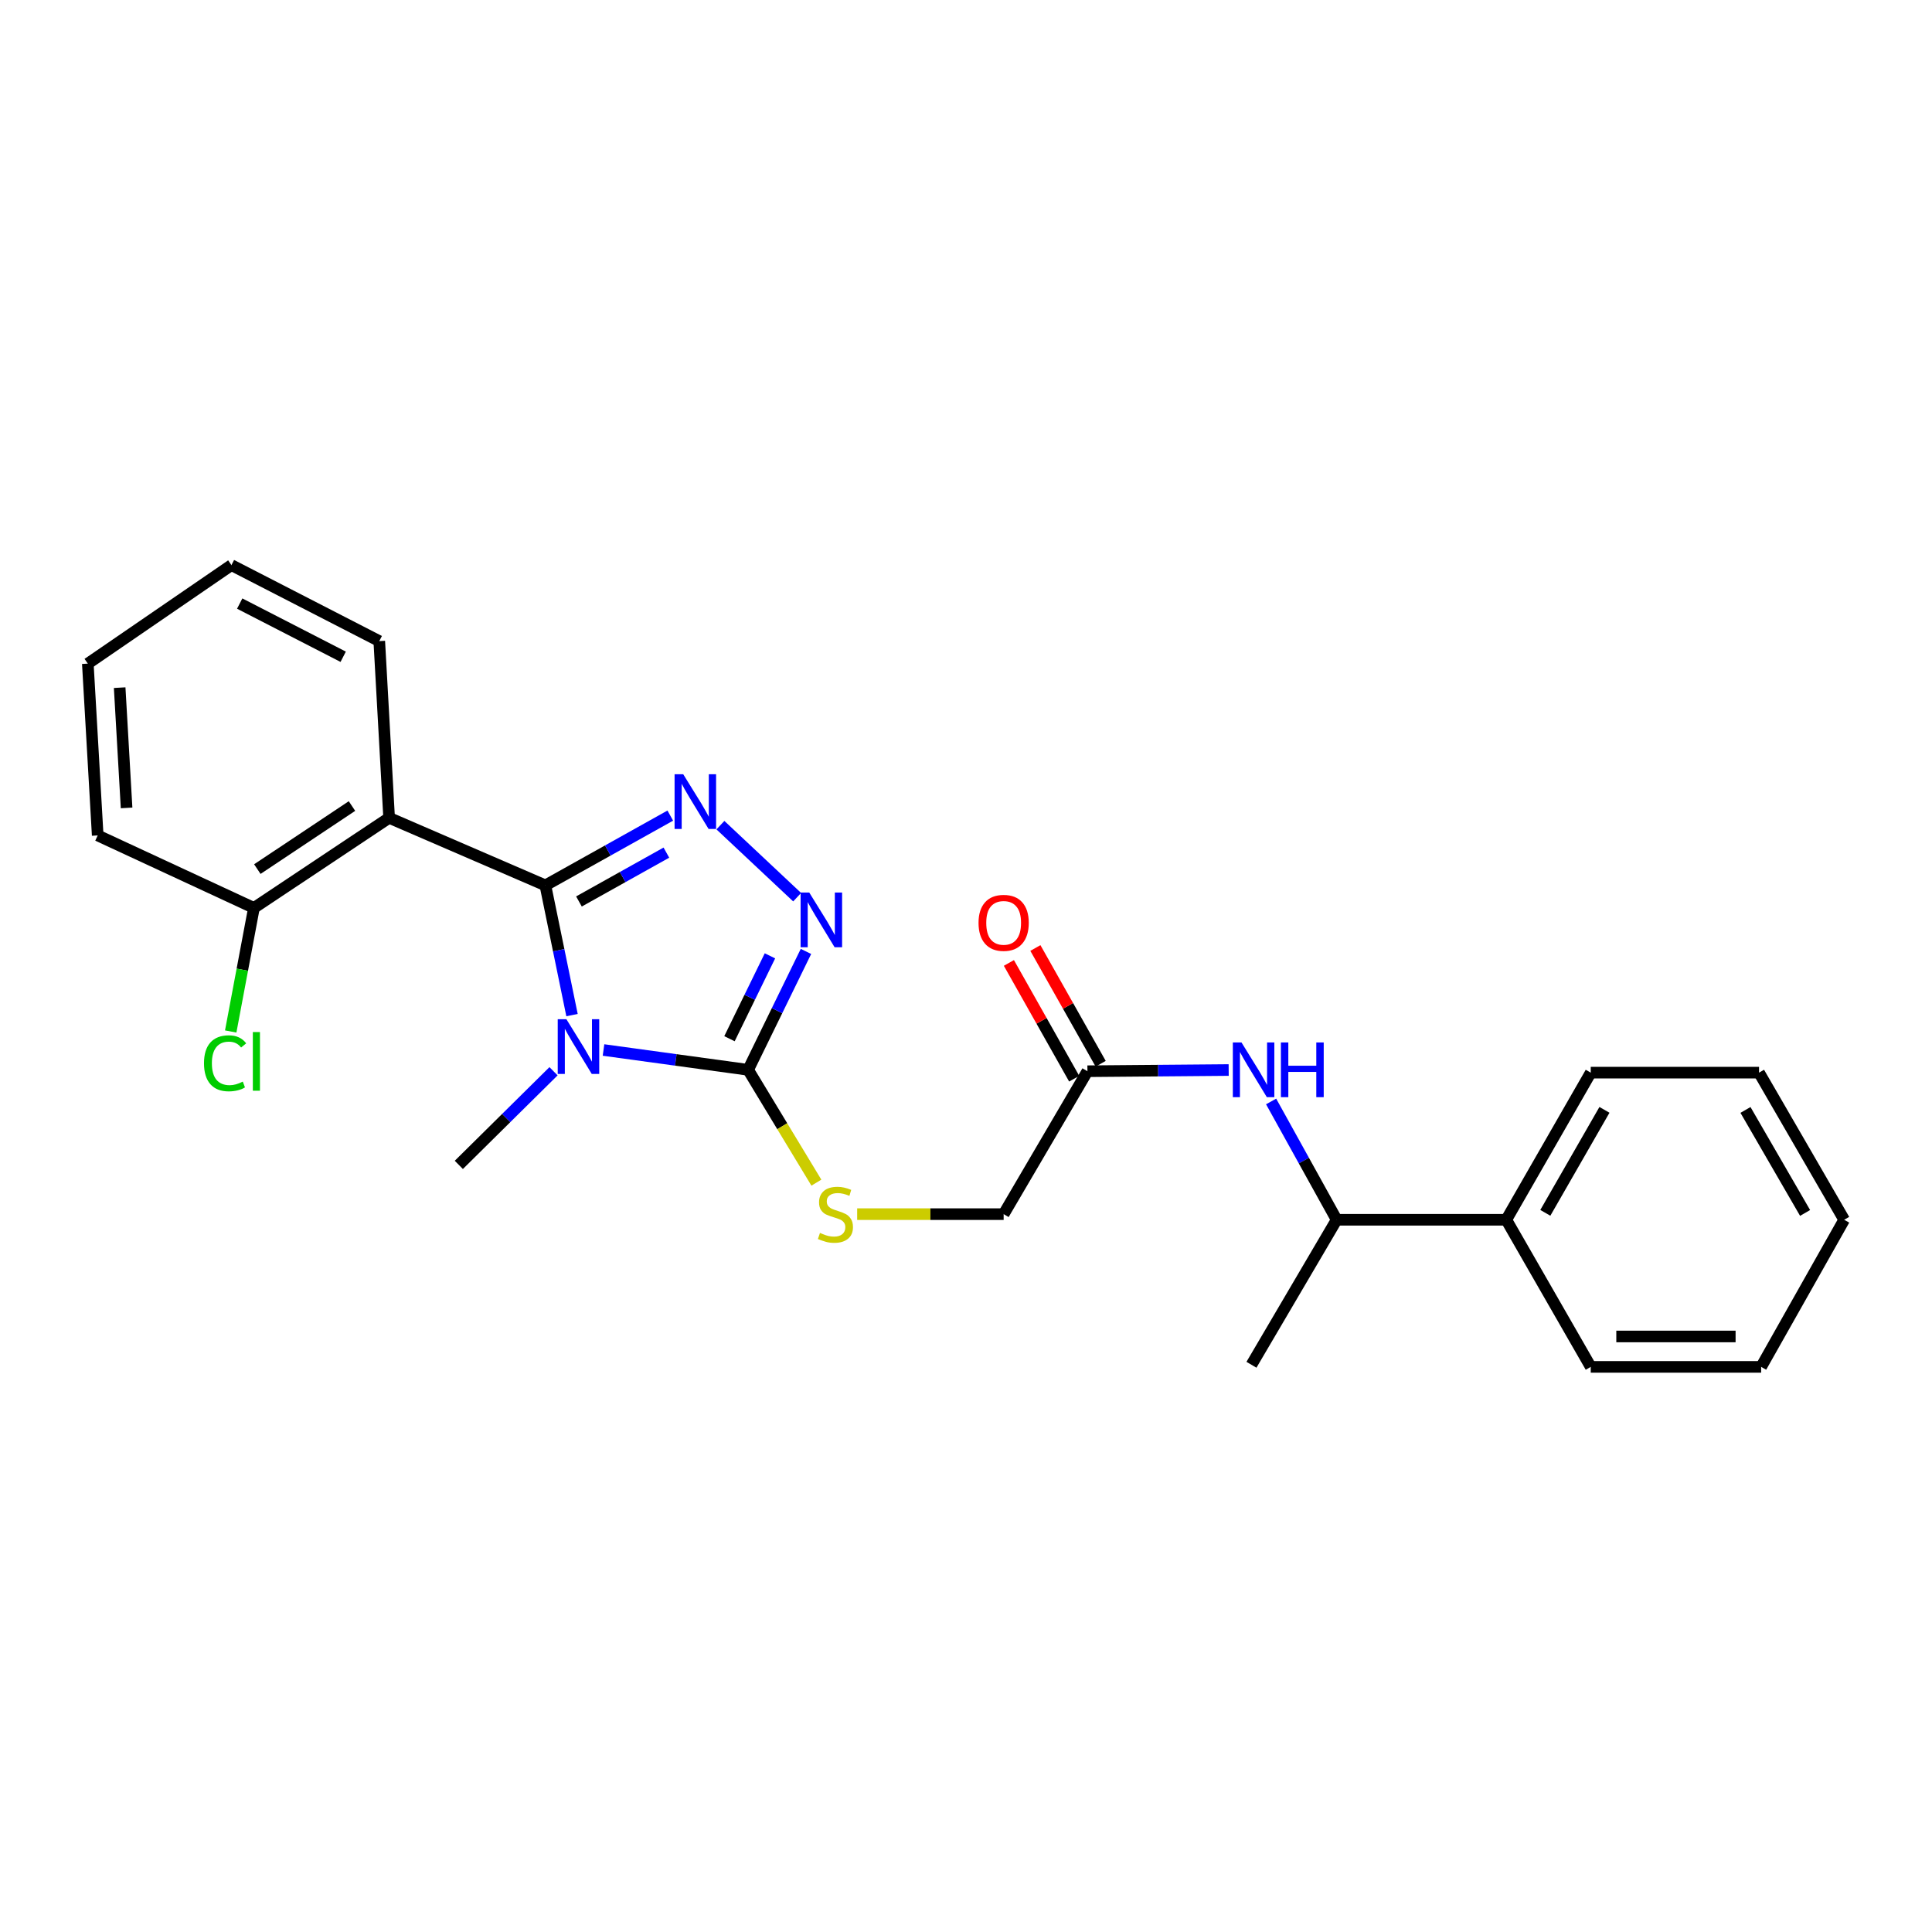 <?xml version='1.0' encoding='iso-8859-1'?>
<svg version='1.1' baseProfile='full'
              xmlns='http://www.w3.org/2000/svg'
                      xmlns:rdkit='http://www.rdkit.org/xml'
                      xmlns:xlink='http://www.w3.org/1999/xlink'
                  xml:space='preserve'
width='1000px' height='1000px' viewBox='0 0 1000 1000'>
<!-- END OF HEADER -->
<rect style='opacity:1.0;fill:#FFFFFF;stroke:none' width='1000' height='1000' x='0' y='0'> </rect>
<path class='bond-0' d='M 282.287,458.271 L 289.181,491.842' style='fill:none;fill-rule:evenodd;stroke:#000000;stroke-width:6px;stroke-linecap:butt;stroke-linejoin:miter;stroke-opacity:1' />
<path class='bond-0' d='M 289.181,491.842 L 296.076,525.413' style='fill:none;fill-rule:evenodd;stroke:#0000FF;stroke-width:6px;stroke-linecap:butt;stroke-linejoin:miter;stroke-opacity:1' />
<path class='bond-1' d='M 282.287,458.271 L 314.613,440.214' style='fill:none;fill-rule:evenodd;stroke:#000000;stroke-width:6px;stroke-linecap:butt;stroke-linejoin:miter;stroke-opacity:1' />
<path class='bond-1' d='M 314.613,440.214 L 346.939,422.157' style='fill:none;fill-rule:evenodd;stroke:#0000FF;stroke-width:6px;stroke-linecap:butt;stroke-linejoin:miter;stroke-opacity:1' />
<path class='bond-1' d='M 299.662,466.599 L 322.291,453.958' style='fill:none;fill-rule:evenodd;stroke:#000000;stroke-width:6px;stroke-linecap:butt;stroke-linejoin:miter;stroke-opacity:1' />
<path class='bond-1' d='M 322.291,453.958 L 344.919,441.318' style='fill:none;fill-rule:evenodd;stroke:#0000FF;stroke-width:6px;stroke-linecap:butt;stroke-linejoin:miter;stroke-opacity:1' />
<path class='bond-4' d='M 282.287,458.271 L 201.41,423.312' style='fill:none;fill-rule:evenodd;stroke:#000000;stroke-width:6px;stroke-linecap:butt;stroke-linejoin:miter;stroke-opacity:1' />
<path class='bond-2' d='M 312.377,543.478 L 349.805,548.608' style='fill:none;fill-rule:evenodd;stroke:#0000FF;stroke-width:6px;stroke-linecap:butt;stroke-linejoin:miter;stroke-opacity:1' />
<path class='bond-2' d='M 349.805,548.608 L 387.234,553.737' style='fill:none;fill-rule:evenodd;stroke:#000000;stroke-width:6px;stroke-linecap:butt;stroke-linejoin:miter;stroke-opacity:1' />
<path class='bond-12' d='M 286.504,554.476 L 261.996,578.71' style='fill:none;fill-rule:evenodd;stroke:#0000FF;stroke-width:6px;stroke-linecap:butt;stroke-linejoin:miter;stroke-opacity:1' />
<path class='bond-12' d='M 261.996,578.71 L 237.488,602.944' style='fill:none;fill-rule:evenodd;stroke:#000000;stroke-width:6px;stroke-linecap:butt;stroke-linejoin:miter;stroke-opacity:1' />
<path class='bond-3' d='M 372.878,427.096 L 412.6,464.378' style='fill:none;fill-rule:evenodd;stroke:#0000FF;stroke-width:6px;stroke-linecap:butt;stroke-linejoin:miter;stroke-opacity:1' />
<path class='bond-5' d='M 387.234,553.737 L 404.895,582.937' style='fill:none;fill-rule:evenodd;stroke:#000000;stroke-width:6px;stroke-linecap:butt;stroke-linejoin:miter;stroke-opacity:1' />
<path class='bond-5' d='M 404.895,582.937 L 422.557,612.137' style='fill:none;fill-rule:evenodd;stroke:#CCCC00;stroke-width:6px;stroke-linecap:butt;stroke-linejoin:miter;stroke-opacity:1' />
<path class='bond-25' d='M 387.234,553.737 L 402.198,523.098' style='fill:none;fill-rule:evenodd;stroke:#000000;stroke-width:6px;stroke-linecap:butt;stroke-linejoin:miter;stroke-opacity:1' />
<path class='bond-25' d='M 402.198,523.098 L 417.162,492.459' style='fill:none;fill-rule:evenodd;stroke:#0000FF;stroke-width:6px;stroke-linecap:butt;stroke-linejoin:miter;stroke-opacity:1' />
<path class='bond-25' d='M 377.577,537.637 L 388.051,516.189' style='fill:none;fill-rule:evenodd;stroke:#000000;stroke-width:6px;stroke-linecap:butt;stroke-linejoin:miter;stroke-opacity:1' />
<path class='bond-25' d='M 388.051,516.189 L 398.526,494.742' style='fill:none;fill-rule:evenodd;stroke:#0000FF;stroke-width:6px;stroke-linecap:butt;stroke-linejoin:miter;stroke-opacity:1' />
<path class='bond-8' d='M 201.41,423.312 L 131.431,469.939' style='fill:none;fill-rule:evenodd;stroke:#000000;stroke-width:6px;stroke-linecap:butt;stroke-linejoin:miter;stroke-opacity:1' />
<path class='bond-8' d='M 182.184,417.205 L 133.198,449.843' style='fill:none;fill-rule:evenodd;stroke:#000000;stroke-width:6px;stroke-linecap:butt;stroke-linejoin:miter;stroke-opacity:1' />
<path class='bond-15' d='M 201.41,423.312 L 196.311,331.844' style='fill:none;fill-rule:evenodd;stroke:#000000;stroke-width:6px;stroke-linecap:butt;stroke-linejoin:miter;stroke-opacity:1' />
<path class='bond-11' d='M 443.674,628.439 L 481.58,628.439' style='fill:none;fill-rule:evenodd;stroke:#CCCC00;stroke-width:6px;stroke-linecap:butt;stroke-linejoin:miter;stroke-opacity:1' />
<path class='bond-11' d='M 481.58,628.439 L 519.487,628.439' style='fill:none;fill-rule:evenodd;stroke:#000000;stroke-width:6px;stroke-linecap:butt;stroke-linejoin:miter;stroke-opacity:1' />
<path class='bond-6' d='M 635.963,553.846 L 599.407,554.155' style='fill:none;fill-rule:evenodd;stroke:#0000FF;stroke-width:6px;stroke-linecap:butt;stroke-linejoin:miter;stroke-opacity:1' />
<path class='bond-6' d='M 599.407,554.155 L 562.851,554.463' style='fill:none;fill-rule:evenodd;stroke:#000000;stroke-width:6px;stroke-linecap:butt;stroke-linejoin:miter;stroke-opacity:1' />
<path class='bond-9' d='M 657.927,570.116 L 674.888,600.734' style='fill:none;fill-rule:evenodd;stroke:#0000FF;stroke-width:6px;stroke-linecap:butt;stroke-linejoin:miter;stroke-opacity:1' />
<path class='bond-9' d='M 674.888,600.734 L 691.85,631.352' style='fill:none;fill-rule:evenodd;stroke:#000000;stroke-width:6px;stroke-linecap:butt;stroke-linejoin:miter;stroke-opacity:1' />
<path class='bond-7' d='M 562.851,554.463 L 519.487,628.439' style='fill:none;fill-rule:evenodd;stroke:#000000;stroke-width:6px;stroke-linecap:butt;stroke-linejoin:miter;stroke-opacity:1' />
<path class='bond-10' d='M 569.707,550.596 L 552.81,520.639' style='fill:none;fill-rule:evenodd;stroke:#000000;stroke-width:6px;stroke-linecap:butt;stroke-linejoin:miter;stroke-opacity:1' />
<path class='bond-10' d='M 552.81,520.639 L 535.913,490.683' style='fill:none;fill-rule:evenodd;stroke:#FF0000;stroke-width:6px;stroke-linecap:butt;stroke-linejoin:miter;stroke-opacity:1' />
<path class='bond-10' d='M 555.995,558.33 L 539.098,528.374' style='fill:none;fill-rule:evenodd;stroke:#000000;stroke-width:6px;stroke-linecap:butt;stroke-linejoin:miter;stroke-opacity:1' />
<path class='bond-10' d='M 539.098,528.374 L 522.201,498.417' style='fill:none;fill-rule:evenodd;stroke:#FF0000;stroke-width:6px;stroke-linecap:butt;stroke-linejoin:miter;stroke-opacity:1' />
<path class='bond-14' d='M 131.431,469.939 L 125.424,501.916' style='fill:none;fill-rule:evenodd;stroke:#000000;stroke-width:6px;stroke-linecap:butt;stroke-linejoin:miter;stroke-opacity:1' />
<path class='bond-14' d='M 125.424,501.916 L 119.417,533.892' style='fill:none;fill-rule:evenodd;stroke:#00CC00;stroke-width:6px;stroke-linecap:butt;stroke-linejoin:miter;stroke-opacity:1' />
<path class='bond-17' d='M 131.431,469.939 L 50.571,432.417' style='fill:none;fill-rule:evenodd;stroke:#000000;stroke-width:6px;stroke-linecap:butt;stroke-linejoin:miter;stroke-opacity:1' />
<path class='bond-13' d='M 691.85,631.352 L 779.646,631.352' style='fill:none;fill-rule:evenodd;stroke:#000000;stroke-width:6px;stroke-linecap:butt;stroke-linejoin:miter;stroke-opacity:1' />
<path class='bond-16' d='M 691.85,631.352 L 647.751,706.404' style='fill:none;fill-rule:evenodd;stroke:#000000;stroke-width:6px;stroke-linecap:butt;stroke-linejoin:miter;stroke-opacity:1' />
<path class='bond-18' d='M 779.646,631.352 L 823.368,555.198' style='fill:none;fill-rule:evenodd;stroke:#000000;stroke-width:6px;stroke-linecap:butt;stroke-linejoin:miter;stroke-opacity:1' />
<path class='bond-18' d='M 799.857,627.768 L 830.463,574.46' style='fill:none;fill-rule:evenodd;stroke:#000000;stroke-width:6px;stroke-linecap:butt;stroke-linejoin:miter;stroke-opacity:1' />
<path class='bond-19' d='M 779.646,631.352 L 823.368,707.497' style='fill:none;fill-rule:evenodd;stroke:#000000;stroke-width:6px;stroke-linecap:butt;stroke-linejoin:miter;stroke-opacity:1' />
<path class='bond-20' d='M 196.311,331.844 L 119.789,292.503' style='fill:none;fill-rule:evenodd;stroke:#000000;stroke-width:6px;stroke-linecap:butt;stroke-linejoin:miter;stroke-opacity:1' />
<path class='bond-20' d='M 177.634,339.944 L 124.069,312.405' style='fill:none;fill-rule:evenodd;stroke:#000000;stroke-width:6px;stroke-linecap:butt;stroke-linejoin:miter;stroke-opacity:1' />
<path class='bond-26' d='M 50.571,432.417 L 45.455,343.494' style='fill:none;fill-rule:evenodd;stroke:#000000;stroke-width:6px;stroke-linecap:butt;stroke-linejoin:miter;stroke-opacity:1' />
<path class='bond-26' d='M 65.521,418.174 L 61.939,355.928' style='fill:none;fill-rule:evenodd;stroke:#000000;stroke-width:6px;stroke-linecap:butt;stroke-linejoin:miter;stroke-opacity:1' />
<path class='bond-21' d='M 823.368,555.198 L 910.473,555.198' style='fill:none;fill-rule:evenodd;stroke:#000000;stroke-width:6px;stroke-linecap:butt;stroke-linejoin:miter;stroke-opacity:1' />
<path class='bond-23' d='M 823.368,707.497 L 911.566,707.497' style='fill:none;fill-rule:evenodd;stroke:#000000;stroke-width:6px;stroke-linecap:butt;stroke-linejoin:miter;stroke-opacity:1' />
<path class='bond-23' d='M 836.598,691.754 L 898.336,691.754' style='fill:none;fill-rule:evenodd;stroke:#000000;stroke-width:6px;stroke-linecap:butt;stroke-linejoin:miter;stroke-opacity:1' />
<path class='bond-22' d='M 119.789,292.503 L 45.455,343.494' style='fill:none;fill-rule:evenodd;stroke:#000000;stroke-width:6px;stroke-linecap:butt;stroke-linejoin:miter;stroke-opacity:1' />
<path class='bond-27' d='M 910.473,555.198 L 954.545,631.352' style='fill:none;fill-rule:evenodd;stroke:#000000;stroke-width:6px;stroke-linecap:butt;stroke-linejoin:miter;stroke-opacity:1' />
<path class='bond-27' d='M 903.458,574.507 L 934.309,627.815' style='fill:none;fill-rule:evenodd;stroke:#000000;stroke-width:6px;stroke-linecap:butt;stroke-linejoin:miter;stroke-opacity:1' />
<path class='bond-24' d='M 911.566,707.497 L 954.545,631.352' style='fill:none;fill-rule:evenodd;stroke:#000000;stroke-width:6px;stroke-linecap:butt;stroke-linejoin:miter;stroke-opacity:1' />
<path  class='atom-1' d='M 293.161 527.542
L 302.441 542.542
Q 303.361 544.022, 304.841 546.702
Q 306.321 549.382, 306.401 549.542
L 306.401 527.542
L 310.161 527.542
L 310.161 555.862
L 306.281 555.862
L 296.321 539.462
Q 295.161 537.542, 293.921 535.342
Q 292.721 533.142, 292.361 532.462
L 292.361 555.862
L 288.681 555.862
L 288.681 527.542
L 293.161 527.542
' fill='#0000FF'/>
<path  class='atom-2' d='M 353.642 400.756
L 362.922 415.756
Q 363.842 417.236, 365.322 419.916
Q 366.802 422.596, 366.882 422.756
L 366.882 400.756
L 370.642 400.756
L 370.642 429.076
L 366.762 429.076
L 356.802 412.676
Q 355.642 410.756, 354.402 408.556
Q 353.202 406.356, 352.842 405.676
L 352.842 429.076
L 349.162 429.076
L 349.162 400.756
L 353.642 400.756
' fill='#0000FF'/>
<path  class='atom-4' d='M 418.872 461.98
L 428.152 476.98
Q 429.072 478.46, 430.552 481.14
Q 432.032 483.82, 432.112 483.98
L 432.112 461.98
L 435.872 461.98
L 435.872 490.3
L 431.992 490.3
L 422.032 473.9
Q 420.872 471.98, 419.632 469.78
Q 418.432 467.58, 418.072 466.9
L 418.072 490.3
L 414.392 490.3
L 414.392 461.98
L 418.872 461.98
' fill='#0000FF'/>
<path  class='atom-6' d='M 424.417 638.159
Q 424.737 638.279, 426.057 638.839
Q 427.377 639.399, 428.817 639.759
Q 430.297 640.079, 431.737 640.079
Q 434.417 640.079, 435.977 638.799
Q 437.537 637.479, 437.537 635.199
Q 437.537 633.639, 436.737 632.679
Q 435.977 631.719, 434.777 631.199
Q 433.577 630.679, 431.577 630.079
Q 429.057 629.319, 427.537 628.599
Q 426.057 627.879, 424.977 626.359
Q 423.937 624.839, 423.937 622.279
Q 423.937 618.719, 426.337 616.519
Q 428.777 614.319, 433.577 614.319
Q 436.857 614.319, 440.577 615.879
L 439.657 618.959
Q 436.257 617.559, 433.697 617.559
Q 430.937 617.559, 429.417 618.719
Q 427.897 619.839, 427.937 621.799
Q 427.937 623.319, 428.697 624.239
Q 429.497 625.159, 430.617 625.679
Q 431.777 626.199, 433.697 626.799
Q 436.257 627.599, 437.777 628.399
Q 439.297 629.199, 440.377 630.839
Q 441.497 632.439, 441.497 635.199
Q 441.497 639.119, 438.857 641.239
Q 436.257 643.319, 431.897 643.319
Q 429.377 643.319, 427.457 642.759
Q 425.577 642.239, 423.337 641.319
L 424.417 638.159
' fill='#CCCC00'/>
<path  class='atom-7' d='M 642.593 539.577
L 651.873 554.577
Q 652.793 556.057, 654.273 558.737
Q 655.753 561.417, 655.833 561.577
L 655.833 539.577
L 659.593 539.577
L 659.593 567.897
L 655.713 567.897
L 645.753 551.497
Q 644.593 549.577, 643.353 547.377
Q 642.153 545.177, 641.793 544.497
L 641.793 567.897
L 638.113 567.897
L 638.113 539.577
L 642.593 539.577
' fill='#0000FF'/>
<path  class='atom-7' d='M 662.993 539.577
L 666.833 539.577
L 666.833 551.617
L 681.313 551.617
L 681.313 539.577
L 685.153 539.577
L 685.153 567.897
L 681.313 567.897
L 681.313 554.817
L 666.833 554.817
L 666.833 567.897
L 662.993 567.897
L 662.993 539.577
' fill='#0000FF'/>
<path  class='atom-11' d='M 506.487 477.663
Q 506.487 470.863, 509.847 467.063
Q 513.207 463.263, 519.487 463.263
Q 525.767 463.263, 529.127 467.063
Q 532.487 470.863, 532.487 477.663
Q 532.487 484.543, 529.087 488.463
Q 525.687 492.343, 519.487 492.343
Q 513.247 492.343, 509.847 488.463
Q 506.487 484.583, 506.487 477.663
M 519.487 489.143
Q 523.807 489.143, 526.127 486.263
Q 528.487 483.343, 528.487 477.663
Q 528.487 472.103, 526.127 469.303
Q 523.807 466.463, 519.487 466.463
Q 515.167 466.463, 512.807 469.263
Q 510.487 472.063, 510.487 477.663
Q 510.487 483.383, 512.807 486.263
Q 515.167 489.143, 519.487 489.143
' fill='#FF0000'/>
<path  class='atom-15' d='M 105.59 550.353
Q 105.59 543.313, 108.87 539.633
Q 112.19 535.913, 118.47 535.913
Q 124.31 535.913, 127.43 540.033
L 124.79 542.193
Q 122.51 539.193, 118.47 539.193
Q 114.19 539.193, 111.91 542.073
Q 109.67 544.913, 109.67 550.353
Q 109.67 555.953, 111.99 558.833
Q 114.35 561.713, 118.91 561.713
Q 122.03 561.713, 125.67 559.833
L 126.79 562.833
Q 125.31 563.793, 123.07 564.353
Q 120.83 564.913, 118.35 564.913
Q 112.19 564.913, 108.87 561.153
Q 105.59 557.393, 105.59 550.353
' fill='#00CC00'/>
<path  class='atom-15' d='M 130.87 534.193
L 134.55 534.193
L 134.55 564.553
L 130.87 564.553
L 130.87 534.193
' fill='#00CC00'/>
</svg>
